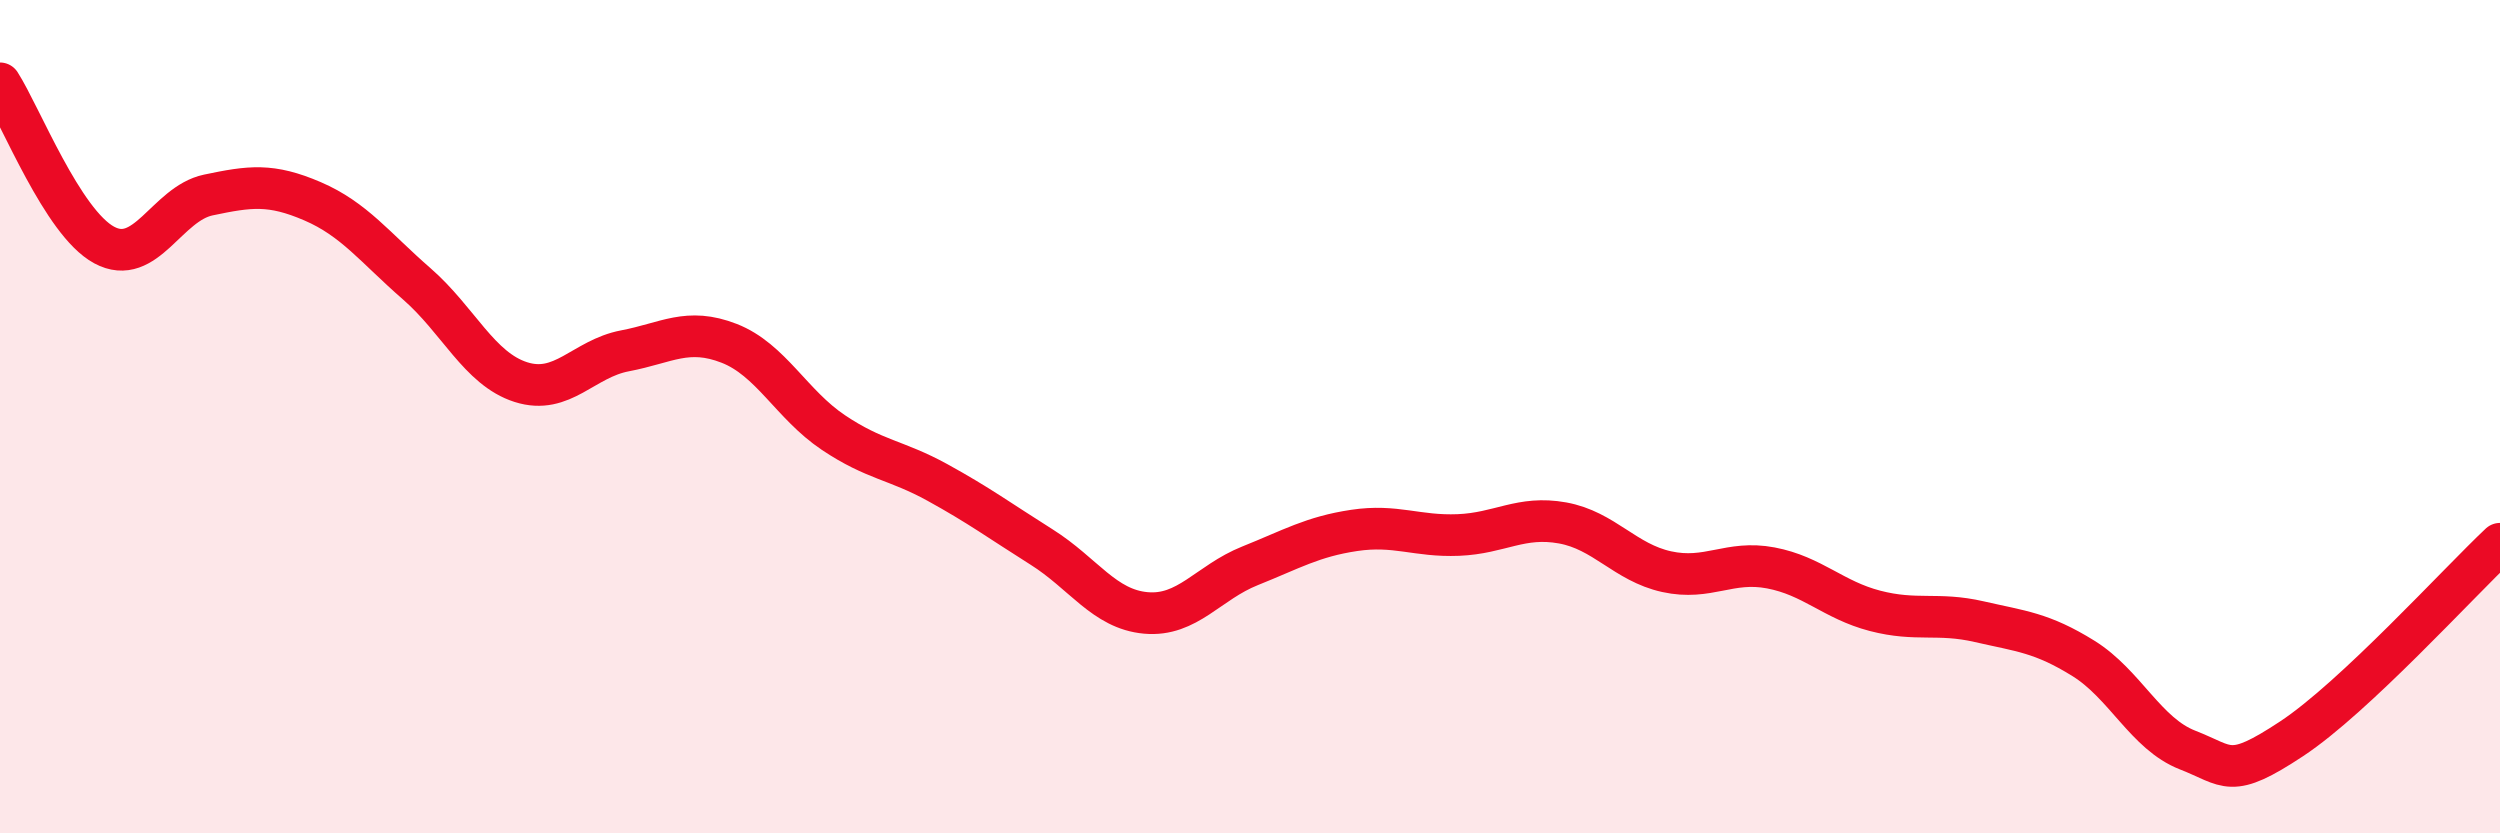 
    <svg width="60" height="20" viewBox="0 0 60 20" xmlns="http://www.w3.org/2000/svg">
      <path
        d="M 0,2 C 0.5,2.78 1.5,5.34 2.5,5.88 C 3.5,6.42 4,4.89 5,4.68 C 6,4.47 6.5,4.4 7.5,4.83 C 8.5,5.26 9,5.94 10,6.81 C 11,7.68 11.5,8.85 12.5,9.17 C 13.5,9.49 14,8.61 15,8.42 C 16,8.23 16.5,7.85 17.5,8.24 C 18.5,8.63 19,9.71 20,10.38 C 21,11.05 21.5,11.03 22.5,11.58 C 23.5,12.13 24,12.5 25,13.13 C 26,13.76 26.5,14.62 27.5,14.71 C 28.5,14.8 29,13.98 30,13.58 C 31,13.18 31.5,12.88 32.5,12.73 C 33.5,12.58 34,12.88 35,12.84 C 36,12.8 36.5,12.37 37.5,12.55 C 38.5,12.73 39,13.5 40,13.72 C 41,13.94 41.5,13.44 42.5,13.63 C 43.5,13.82 44,14.4 45,14.66 C 46,14.92 46.5,14.69 47.5,14.92 C 48.5,15.15 49,15.18 50,15.8 C 51,16.42 51.5,17.61 52.5,18 C 53.5,18.39 53.5,18.72 55,17.73 C 56.5,16.74 59,13.99 60,13.05L60 20L0 20Z"
        fill="#EB0A25"
        opacity="0.1"
        stroke-linecap="round"
        stroke-linejoin="round"
      />
      <path
        d="M 0,2 C 0.5,2.78 1.5,5.34 2.5,5.88 C 3.5,6.42 4,4.89 5,4.68 C 6,4.47 6.5,4.4 7.5,4.83 C 8.5,5.26 9,5.94 10,6.81 C 11,7.68 11.5,8.85 12.5,9.17 C 13.5,9.49 14,8.61 15,8.42 C 16,8.23 16.5,7.85 17.5,8.24 C 18.5,8.63 19,9.71 20,10.38 C 21,11.05 21.5,11.03 22.5,11.58 C 23.5,12.13 24,12.5 25,13.13 C 26,13.76 26.5,14.62 27.5,14.71 C 28.5,14.8 29,13.98 30,13.58 C 31,13.18 31.5,12.88 32.5,12.73 C 33.5,12.58 34,12.88 35,12.84 C 36,12.8 36.5,12.37 37.5,12.55 C 38.5,12.73 39,13.5 40,13.72 C 41,13.94 41.5,13.44 42.5,13.63 C 43.5,13.82 44,14.4 45,14.66 C 46,14.92 46.5,14.69 47.5,14.92 C 48.5,15.15 49,15.18 50,15.8 C 51,16.42 51.5,17.61 52.5,18 C 53.5,18.39 53.5,18.72 55,17.73 C 56.5,16.74 59,13.99 60,13.05"
        stroke="#EB0A25"
        stroke-width="1"
        fill="none"
        stroke-linecap="round"
        stroke-linejoin="round"
      />
    </svg>
  